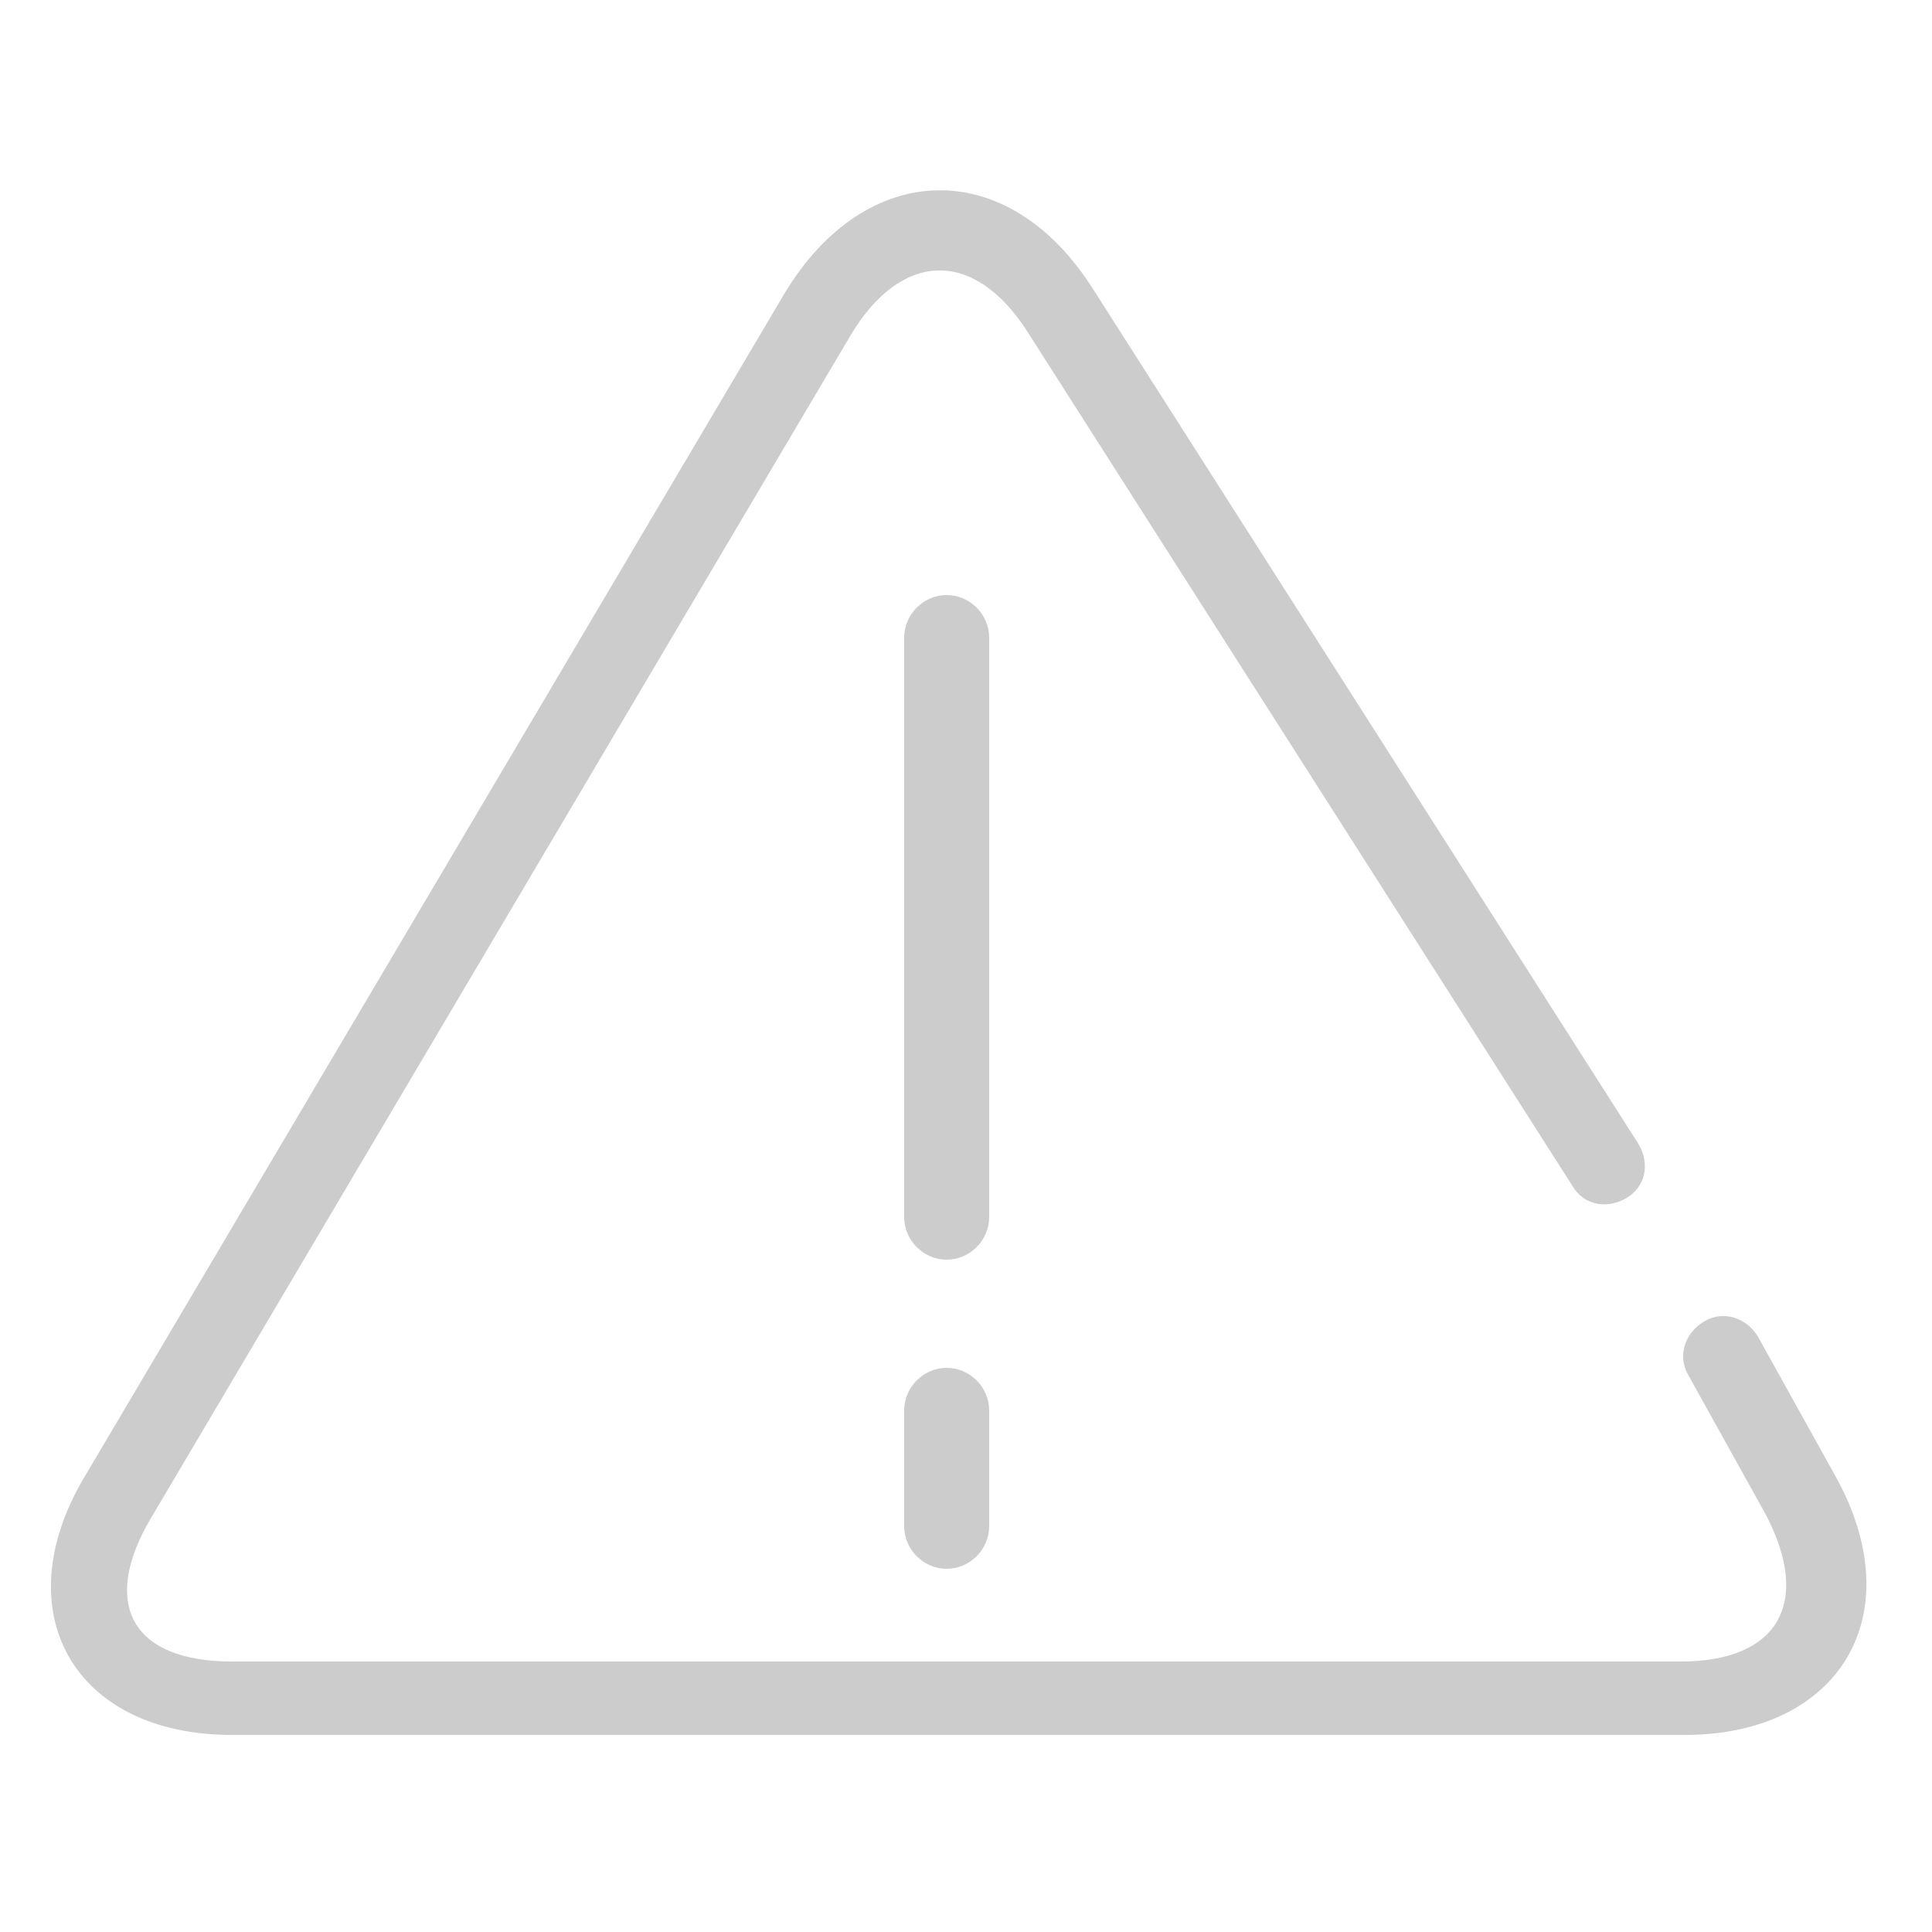 <?xml version="1.0" standalone="no"?><!DOCTYPE svg PUBLIC "-//W3C//DTD SVG 1.1//EN" "http://www.w3.org/Graphics/SVG/1.1/DTD/svg11.dtd"><svg class="icon" width="2000px" height="2000.00px" viewBox="0 0 1024 1024" version="1.1" xmlns="http://www.w3.org/2000/svg"><path fill="#cccccc" d="M479.232 337.92c0-12.288 10.24-22.528 22.528-22.528s22.528 10.24 22.528 22.528v307.2c0 12.288-10.24 22.528-22.528 22.528s-22.528-10.24-22.528-22.528v-307.2z m0 409.6c0-12.288 10.24-22.528 22.528-22.528s22.528 10.24 22.528 22.528v61.44c0 12.288-10.24 22.528-22.528 22.528s-22.528-10.24-22.528-22.528v-61.44z m389.12-141.312c6.144 10.24 4.096 22.528-6.144 28.672-10.24 6.144-22.528 4.096-28.672-6.144l-288.768-452.608c-28.672-45.056-67.584-43.008-94.208 2.048l-370.688 626.688c-26.624 45.056-10.24 75.776 43.008 75.776h768c51.2 0 69.632-30.72 45.056-77.824l-40.96-73.728c-6.144-10.24-2.048-22.528 8.192-28.672s22.528-2.048 28.672 8.192l40.96 73.728c40.96 73.728 2.048 137.216-79.872 137.216H122.88c-83.968 0-120.832-65.536-77.824-137.216l370.688-626.688c43.008-71.68 118.784-73.728 163.84-2.048l288.768 452.608z" /></svg>